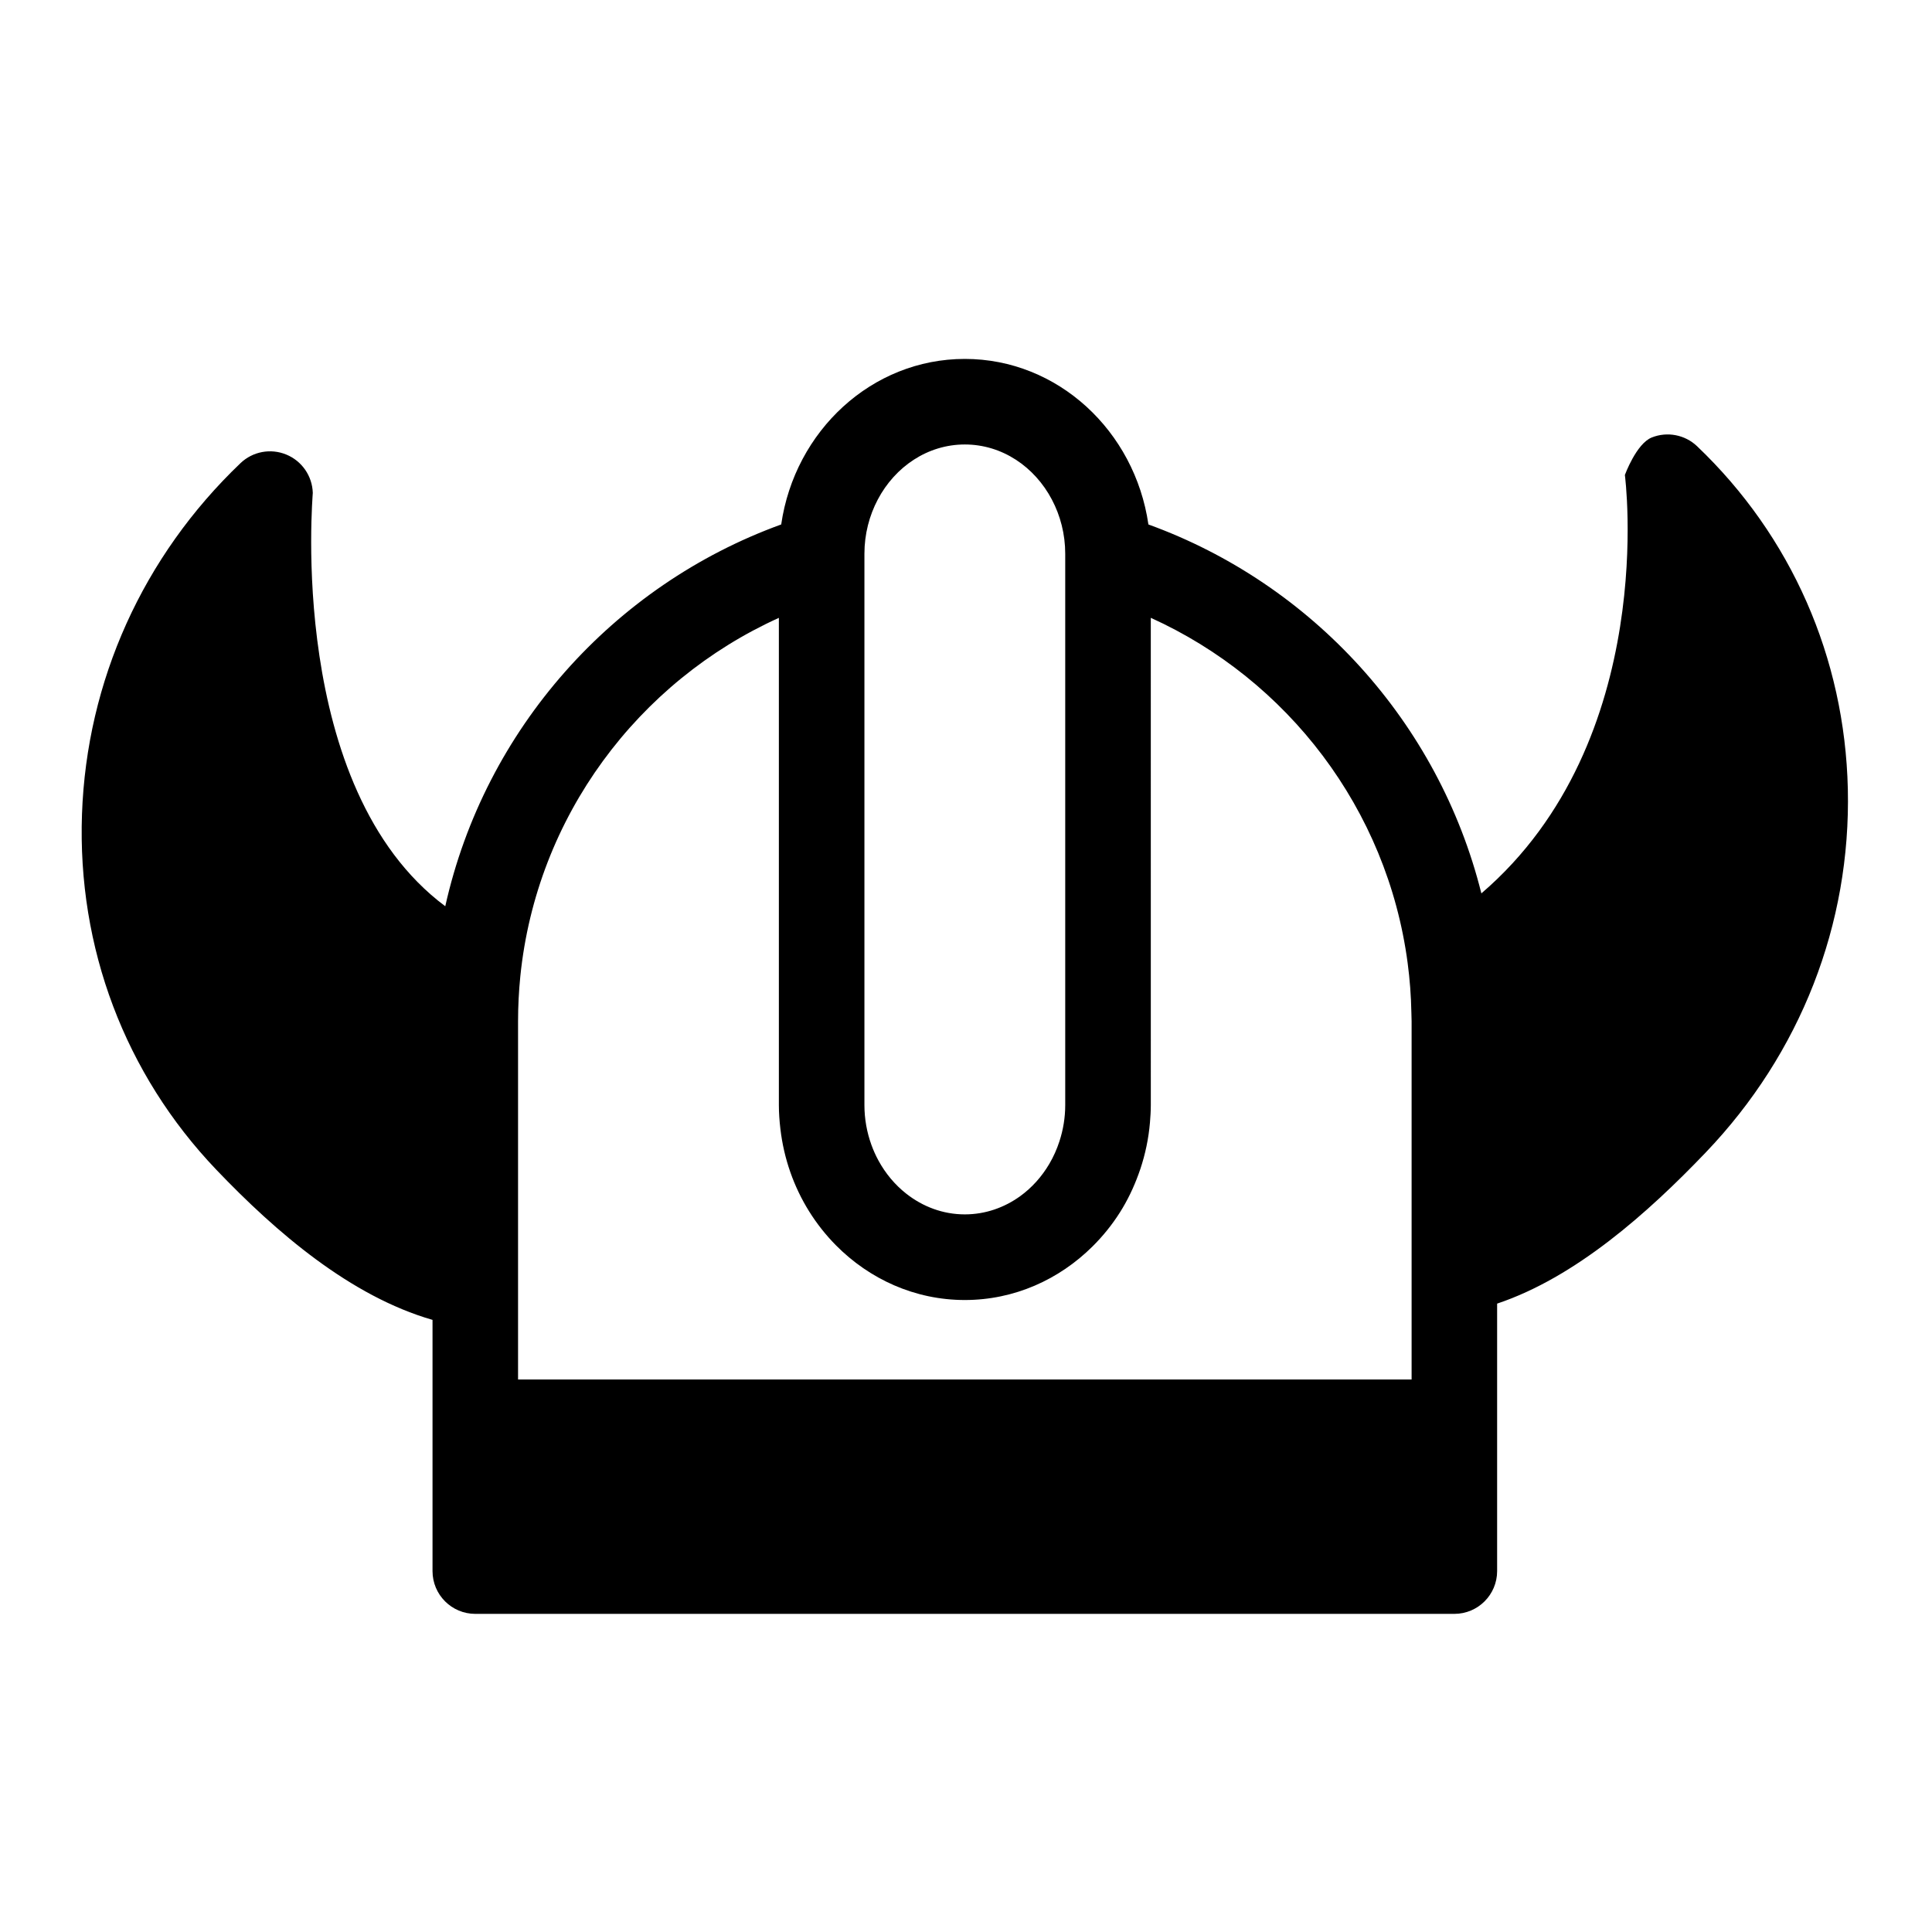<?xml version="1.0" encoding="UTF-8"?>
<!-- Uploaded to: ICON Repo, www.svgrepo.com, Generator: ICON Repo Mixer Tools -->
<svg fill="#000000" width="800px" height="800px" version="1.1" viewBox="144 144 512 512" xmlns="http://www.w3.org/2000/svg">
 <path d="m593.75 262.26c-3.203-3.055-7.906-3.961-12.012-2.324-4.109 1.637-7.129 9.941-7.129 9.941s9.281 70.293-38.031 110.88c-11.316-45.352-44.797-82.02-88.238-97.77-3.598-24.793-24.016-43.871-48.656-43.871-24.645 0-45.066 19.078-48.656 43.871-44.523 16.141-78.57 54.266-89.027 101.18-42.109-31.414-35.09-108.83-35.109-109.55-0.133-4.473-2.883-8.457-7.027-10.156-4.137-1.707-8.898-0.812-12.133 2.281-25.84 24.672-40.754 57.699-42.004 93.012-1.25 35.414 11.387 68.875 35.586 94.223 15.957 16.711 35.629 33.559 57.309 39.805v66.574c0 6.258 5.074 11.336 11.336 11.336h259.46c6.258 0 11.336-5.078 11.336-11.336v-70.883c20.758-6.961 39.863-23.938 55.281-40.055 25.113-26.254 38.492-60.473 37.66-96.363-0.812-34.785-15-67.027-39.945-90.793zm-194.06-0.469c9.871 0 18.48 5.891 23.07 14.602 2.238 4.242 3.535 9.141 3.535 14.367v146.1c0 3.356-0.551 6.566-1.523 9.562-0.691 2.133-1.594 4.152-2.695 6.019-1.996 3.387-4.602 6.293-7.668 8.52-4.219 3.062-9.281 4.863-14.723 4.863-5.801 0-11.156-2.051-15.531-5.496-2.984-2.348-5.492-5.344-7.371-8.801-0.719-1.324-1.34-2.707-1.859-4.144-1.176-3.266-1.844-6.812-1.844-10.523v-146.1c0-5.231 1.301-10.125 3.535-14.367 4.594-8.711 13.203-14.602 23.074-14.602zm118.39 247.79h-236.79v-94.926c0-4.019 0.207-7.992 0.598-11.906 4.293-42.387 31.25-78.145 68.52-95.012v129.14c0 2.121 0.16 4.203 0.398 6.254 0.926 7.992 3.586 15.418 7.598 21.859 2.051 3.289 4.445 6.316 7.141 9.039 8.867 8.949 20.895 14.488 34.148 14.488 13.082 0 24.957-5.406 33.789-14.152 2.746-2.719 5.211-5.75 7.305-9.062 1.996-3.144 3.629-6.551 4.926-10.121 0.172-0.48 0.336-0.945 0.504-1.43 1.301-3.914 2.176-8.031 2.535-12.309 0.125-1.508 0.223-3.027 0.223-4.566v-7.238l-0.004-121.91c36.215 16.395 62.664 50.645 68.066 91.461 0.574 4.316 0.91 8.711 0.992 13.16 0.016 0.766 0.059 1.527 0.059 2.297v94.934z"/>
</svg>